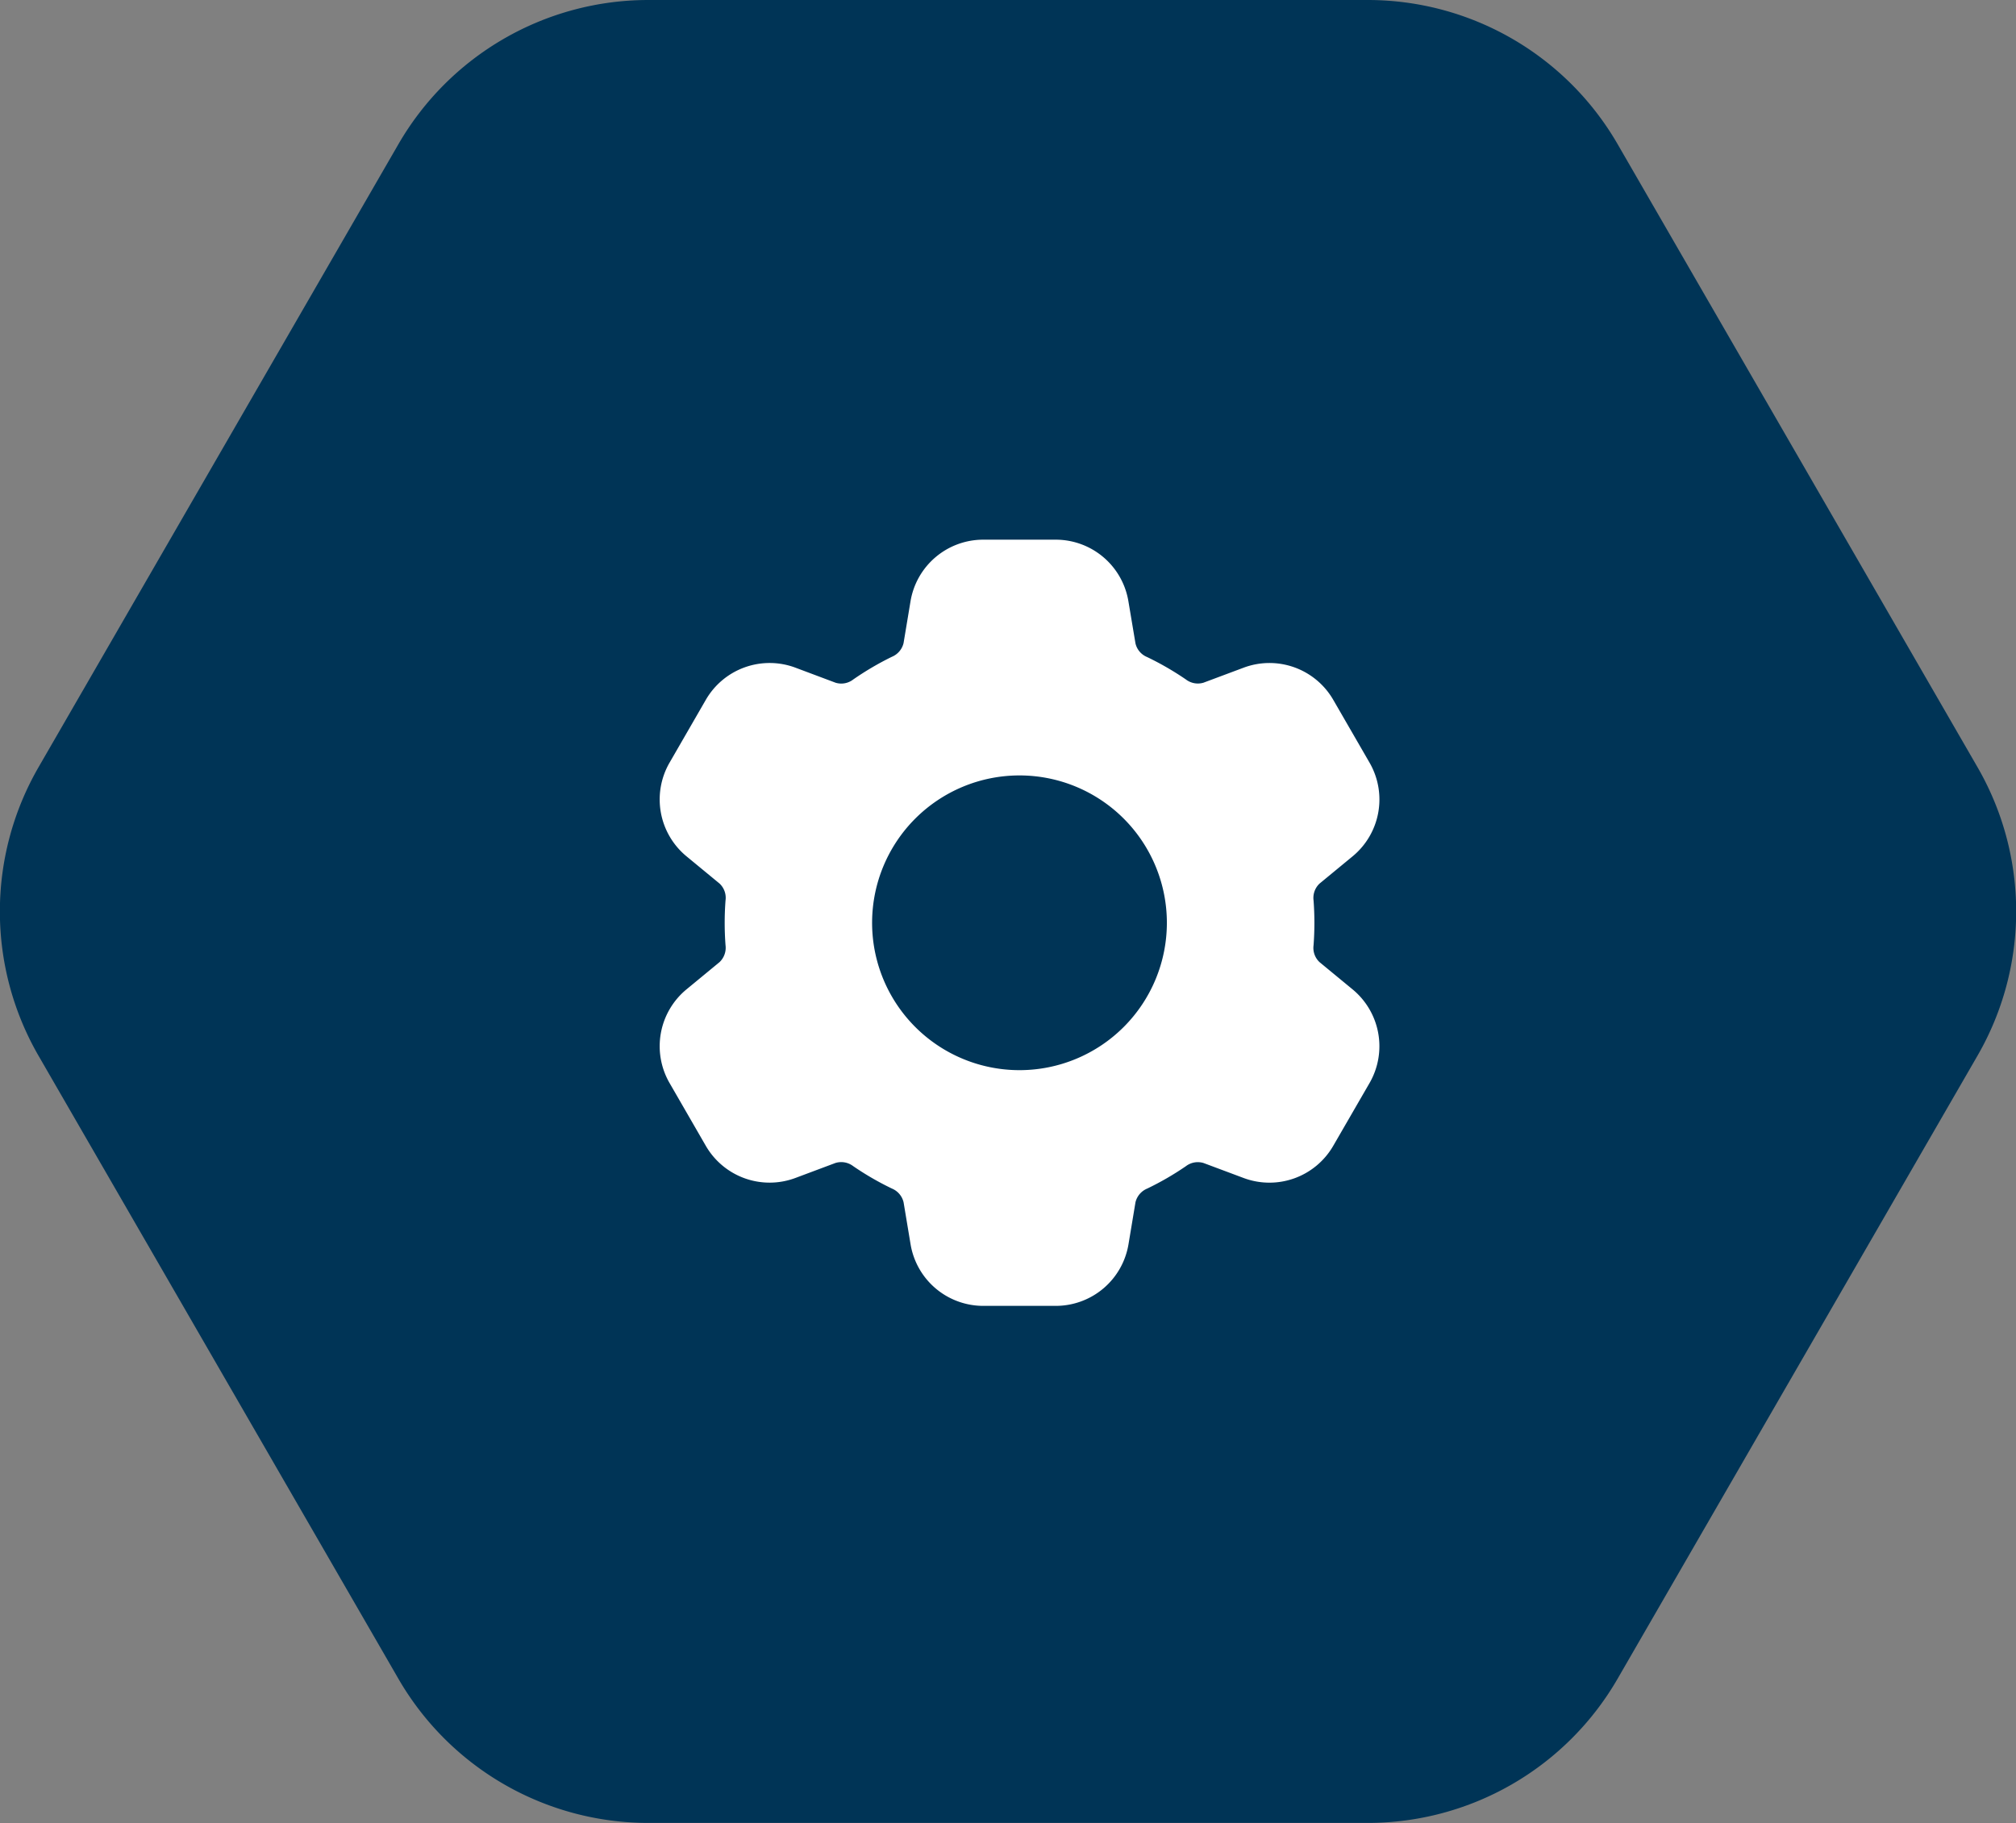 <svg xmlns="http://www.w3.org/2000/svg" xmlns:xlink="http://www.w3.org/1999/xlink" width="67.23" height="60.802" viewBox="0 0 67.23 60.802">
  <rect x="0" y="0" width="67.23" height="60.802" fill="#808080" stroke="none"/>
  <defs>
    <clipPath id="clip-path">
      <rect id="Rectangle_13" data-name="Rectangle 13" width="67.23" height="60.802" fill="none"/>
    </clipPath>
  </defs>
  <g id="Group_112" data-name="Group 112" transform="translate(-284 -850)">
    <g id="Group_14" data-name="Group 14" transform="translate(284 850)">
      <g id="Group_13" data-name="Group 13" clip-path="url(#clip-path)">
        <path id="Path_9" data-name="Path 9" d="M45.611,0H21.62a9.626,9.626,0,0,0-8.335,4.812l-12,20.777a9.625,9.625,0,0,0,0,9.624l12,20.777A9.625,9.625,0,0,0,21.62,60.8H45.611a9.623,9.623,0,0,0,8.335-4.812l12-20.777a9.622,9.622,0,0,0,0-9.624l-12-20.777A9.625,9.625,0,0,0,45.611,0" fill="#003456"/>
      </g>
    </g>
    <path id="Path_12" data-name="Path 12" d="M13.635,2.25A2.458,2.458,0,0,0,11.21,4.3l-.233,1.4a.66.66,0,0,1-.389.456A9.82,9.82,0,0,0,9.3,6.912a.652.652,0,0,1-.59.109l-1.333-.5A2.457,2.457,0,0,0,4.382,7.593L3.174,9.686a2.457,2.457,0,0,0,.566,3.126l1.1.907a.651.651,0,0,1,.2.564,9.958,9.958,0,0,0,0,1.493.66.66,0,0,1-.2.564l-1.1.907a2.457,2.457,0,0,0-.566,3.126l1.208,2.093a2.457,2.457,0,0,0,2.991,1.072l1.335-.5a.66.66,0,0,1,.59.107,9.7,9.7,0,0,0,1.291.747.659.659,0,0,1,.389.459l.233,1.4a2.458,2.458,0,0,0,2.425,2.054h2.417a2.459,2.459,0,0,0,2.425-2.054l.233-1.4a.661.661,0,0,1,.389-.457,9.7,9.7,0,0,0,1.291-.747.656.656,0,0,1,.59-.107l1.337.5a2.457,2.457,0,0,0,2.988-1.073l1.21-2.093a2.457,2.457,0,0,0-.566-3.126l-1.1-.907a.651.651,0,0,1-.2-.564,9.979,9.979,0,0,0,0-1.493.656.656,0,0,1,.2-.564l1.1-.907a2.457,2.457,0,0,0,.567-3.126L25.307,7.592A2.457,2.457,0,0,0,22.316,6.52l-1.337.5a.655.655,0,0,1-.588-.109A9.816,9.816,0,0,0,19.1,6.165a.652.652,0,0,1-.389-.456l-.235-1.4A2.457,2.457,0,0,0,16.052,2.25H13.636Zm1.208,17.693a4.915,4.915,0,1,0-4.915-4.915,4.915,4.915,0,0,0,4.915,4.915Z" transform="translate(303.155 865.75)" fill="#fff" fill-rule="evenodd"/>
  </g>
</svg>
